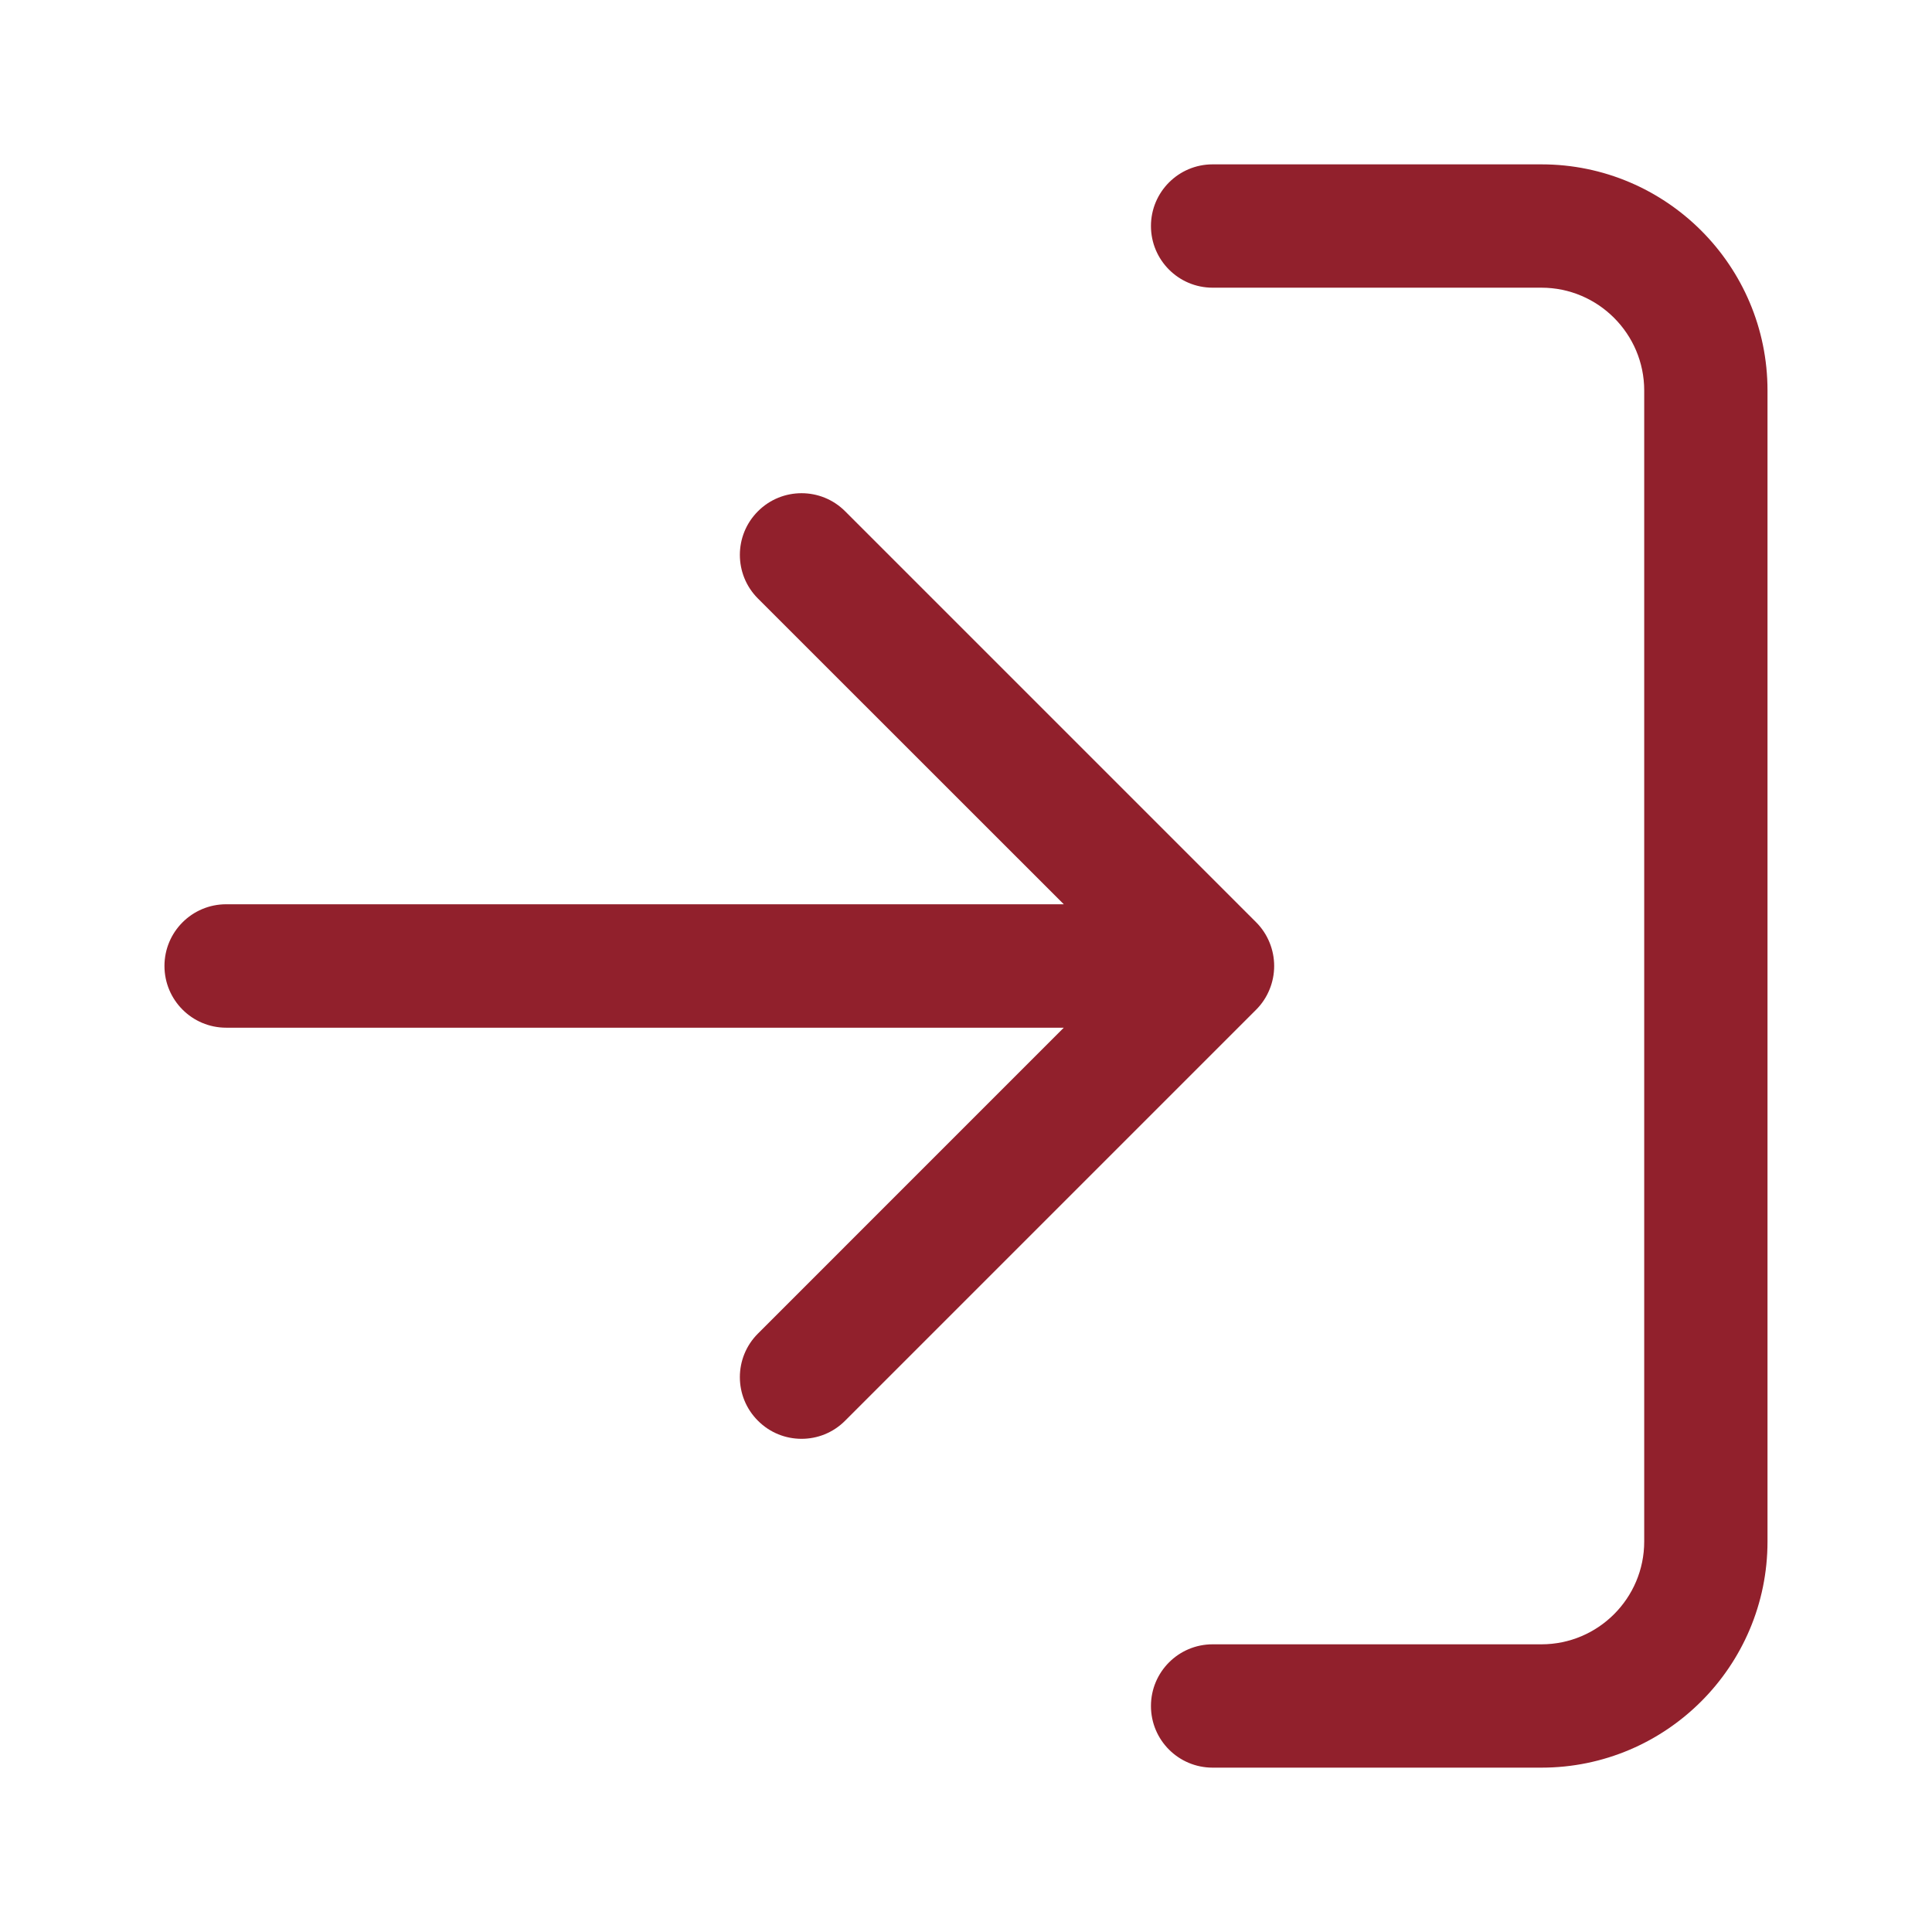 <?xml version="1.0" encoding="utf-8"?>
<!-- Generator: Adobe Illustrator 15.1.0, SVG Export Plug-In . SVG Version: 6.00 Build 0)  -->
<!DOCTYPE svg PUBLIC "-//W3C//DTD SVG 1.1//EN" "http://www.w3.org/Graphics/SVG/1.1/DTD/svg11.dtd">
<svg version="1.1" id="Layer_1" xmlns="http://www.w3.org/2000/svg" xmlns:xlink="http://www.w3.org/1999/xlink" x="0px" y="0px"
	 width="56.693px" height="56.692px" viewBox="0 0 56.693 56.692" enable-background="new 0 0 56.693 56.692" xml:space="preserve">
<g>
	<path fill="#91202C" d="M45.233,4.823h-9.65c-0.999,0-1.809,0.811-1.809,1.809c0,0.999,0.81,1.81,1.809,1.81h9.65
		c1.66,0,3.015,1.354,3.015,3.016v33.776c0,1.666-1.354,3.017-3.015,3.017h-9.65c-0.999,0-1.809,0.811-1.809,1.81
		c0,1.001,0.81,1.809,1.809,1.809h9.65c3.659,0,6.633-2.975,6.633-6.635V11.458C51.866,7.798,48.893,4.823,45.233,4.823"/>
	<path fill="#91202C" d="M37.253,29.037c0.182-0.441,0.182-0.94,0-1.382c-0.091-0.223-0.224-0.422-0.39-0.589L24.8,15.003
		c-0.706-0.707-1.853-0.707-2.559,0c-0.707,0.707-0.707,1.853,0,2.56l8.975,8.972H6.636c-0.999,0-1.81,0.811-1.81,1.81
		c0,1.001,0.811,1.812,1.81,1.812h24.58l-8.975,8.976c-0.707,0.706-0.707,1.851,0,2.557c0.354,0.355,0.815,0.531,1.28,0.531
		c0.463,0,0.924-0.176,1.278-0.531l12.063-12.063C37.029,29.46,37.162,29.26,37.253,29.037"/>
</g>
</svg>
